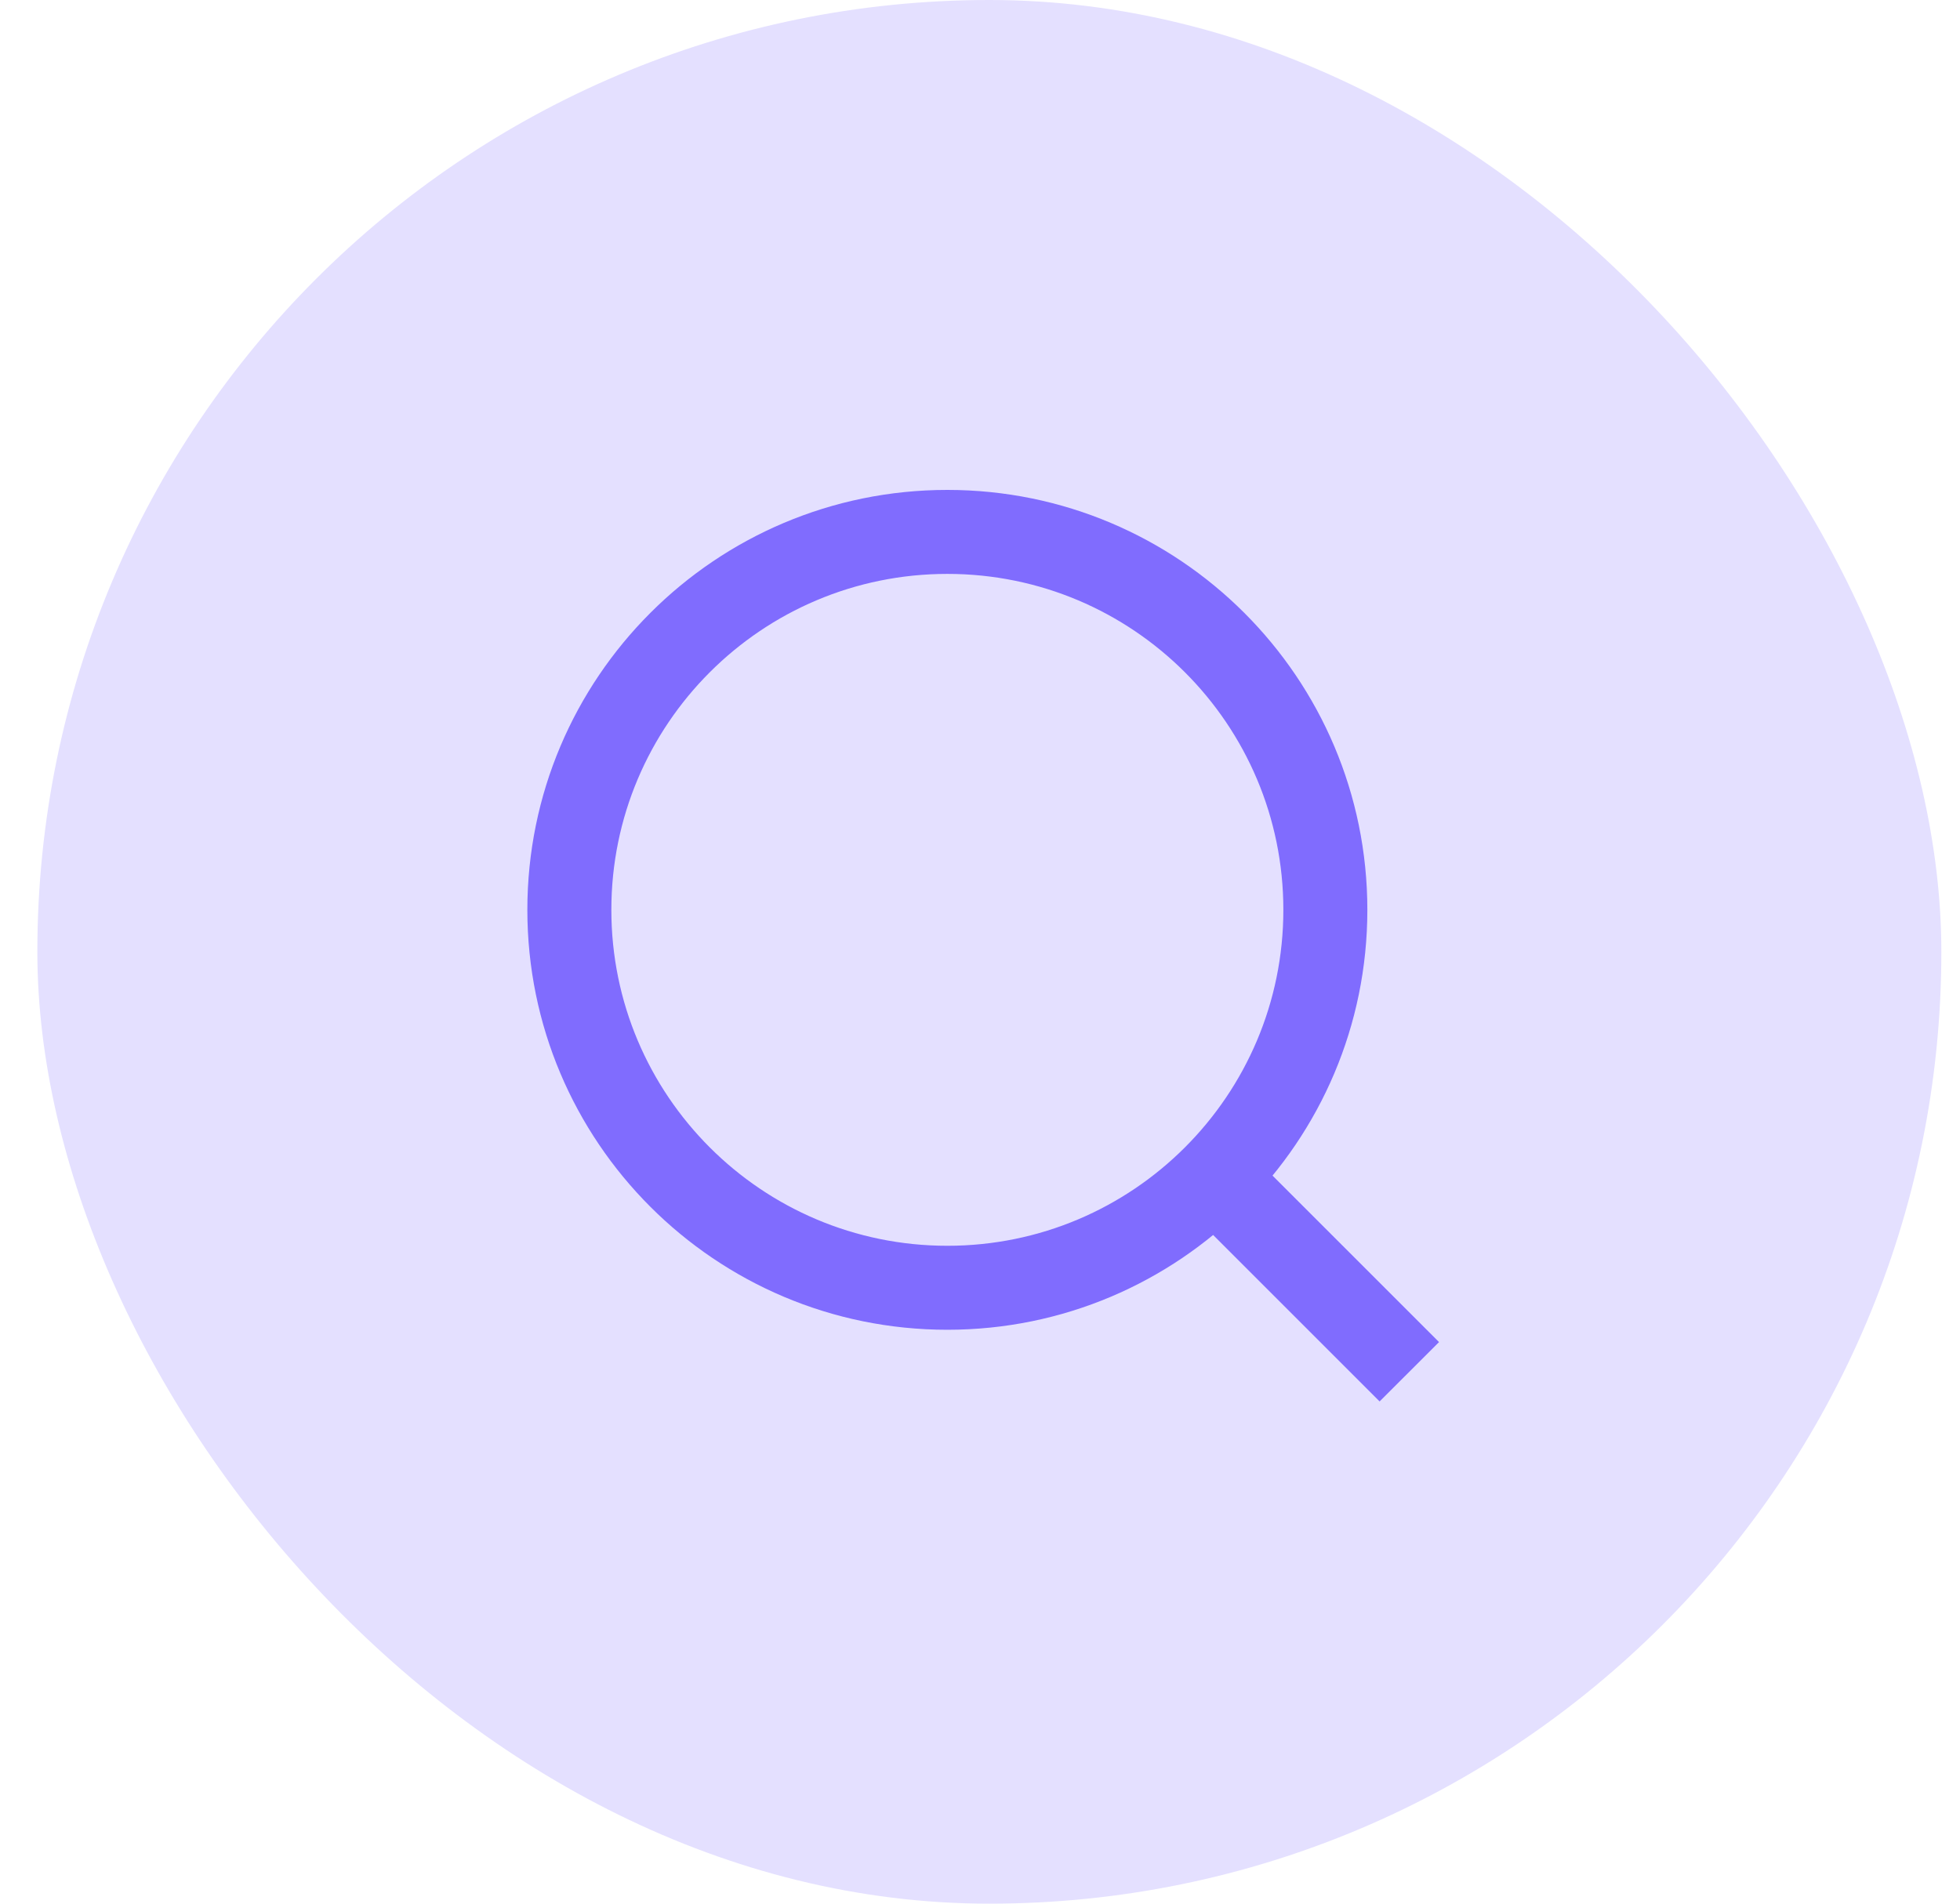 <svg width="35" height="34" viewBox="0 0 35 34" fill="none" xmlns="http://www.w3.org/2000/svg">
<rect x="0.667" width="34" height="34" rx="17" fill="#E4E0FF"/>
<path d="M22.322 20.595C22.029 20.302 21.554 20.302 21.261 20.595C20.968 20.888 20.968 21.362 21.261 21.655L22.322 20.595ZM21.261 21.655L24.636 25.03L25.697 23.97L22.322 20.595L21.261 21.655ZM24.417 16.25C24.417 12.108 21.059 8.75 16.917 8.75V10.25C20.23 10.25 22.917 12.936 22.917 16.25H24.417ZM16.917 8.75C12.774 8.75 9.417 12.108 9.417 16.25H10.917C10.917 12.936 13.603 10.25 16.917 10.25V8.75ZM9.417 16.25C9.417 20.392 12.774 23.75 16.917 23.75V22.25C13.603 22.25 10.917 19.564 10.917 16.25H9.417ZM16.917 23.75C21.059 23.75 24.417 20.392 24.417 16.25H22.917C22.917 19.564 20.23 22.25 16.917 22.25V23.75Z" fill="#806CFE"/>
</svg>

